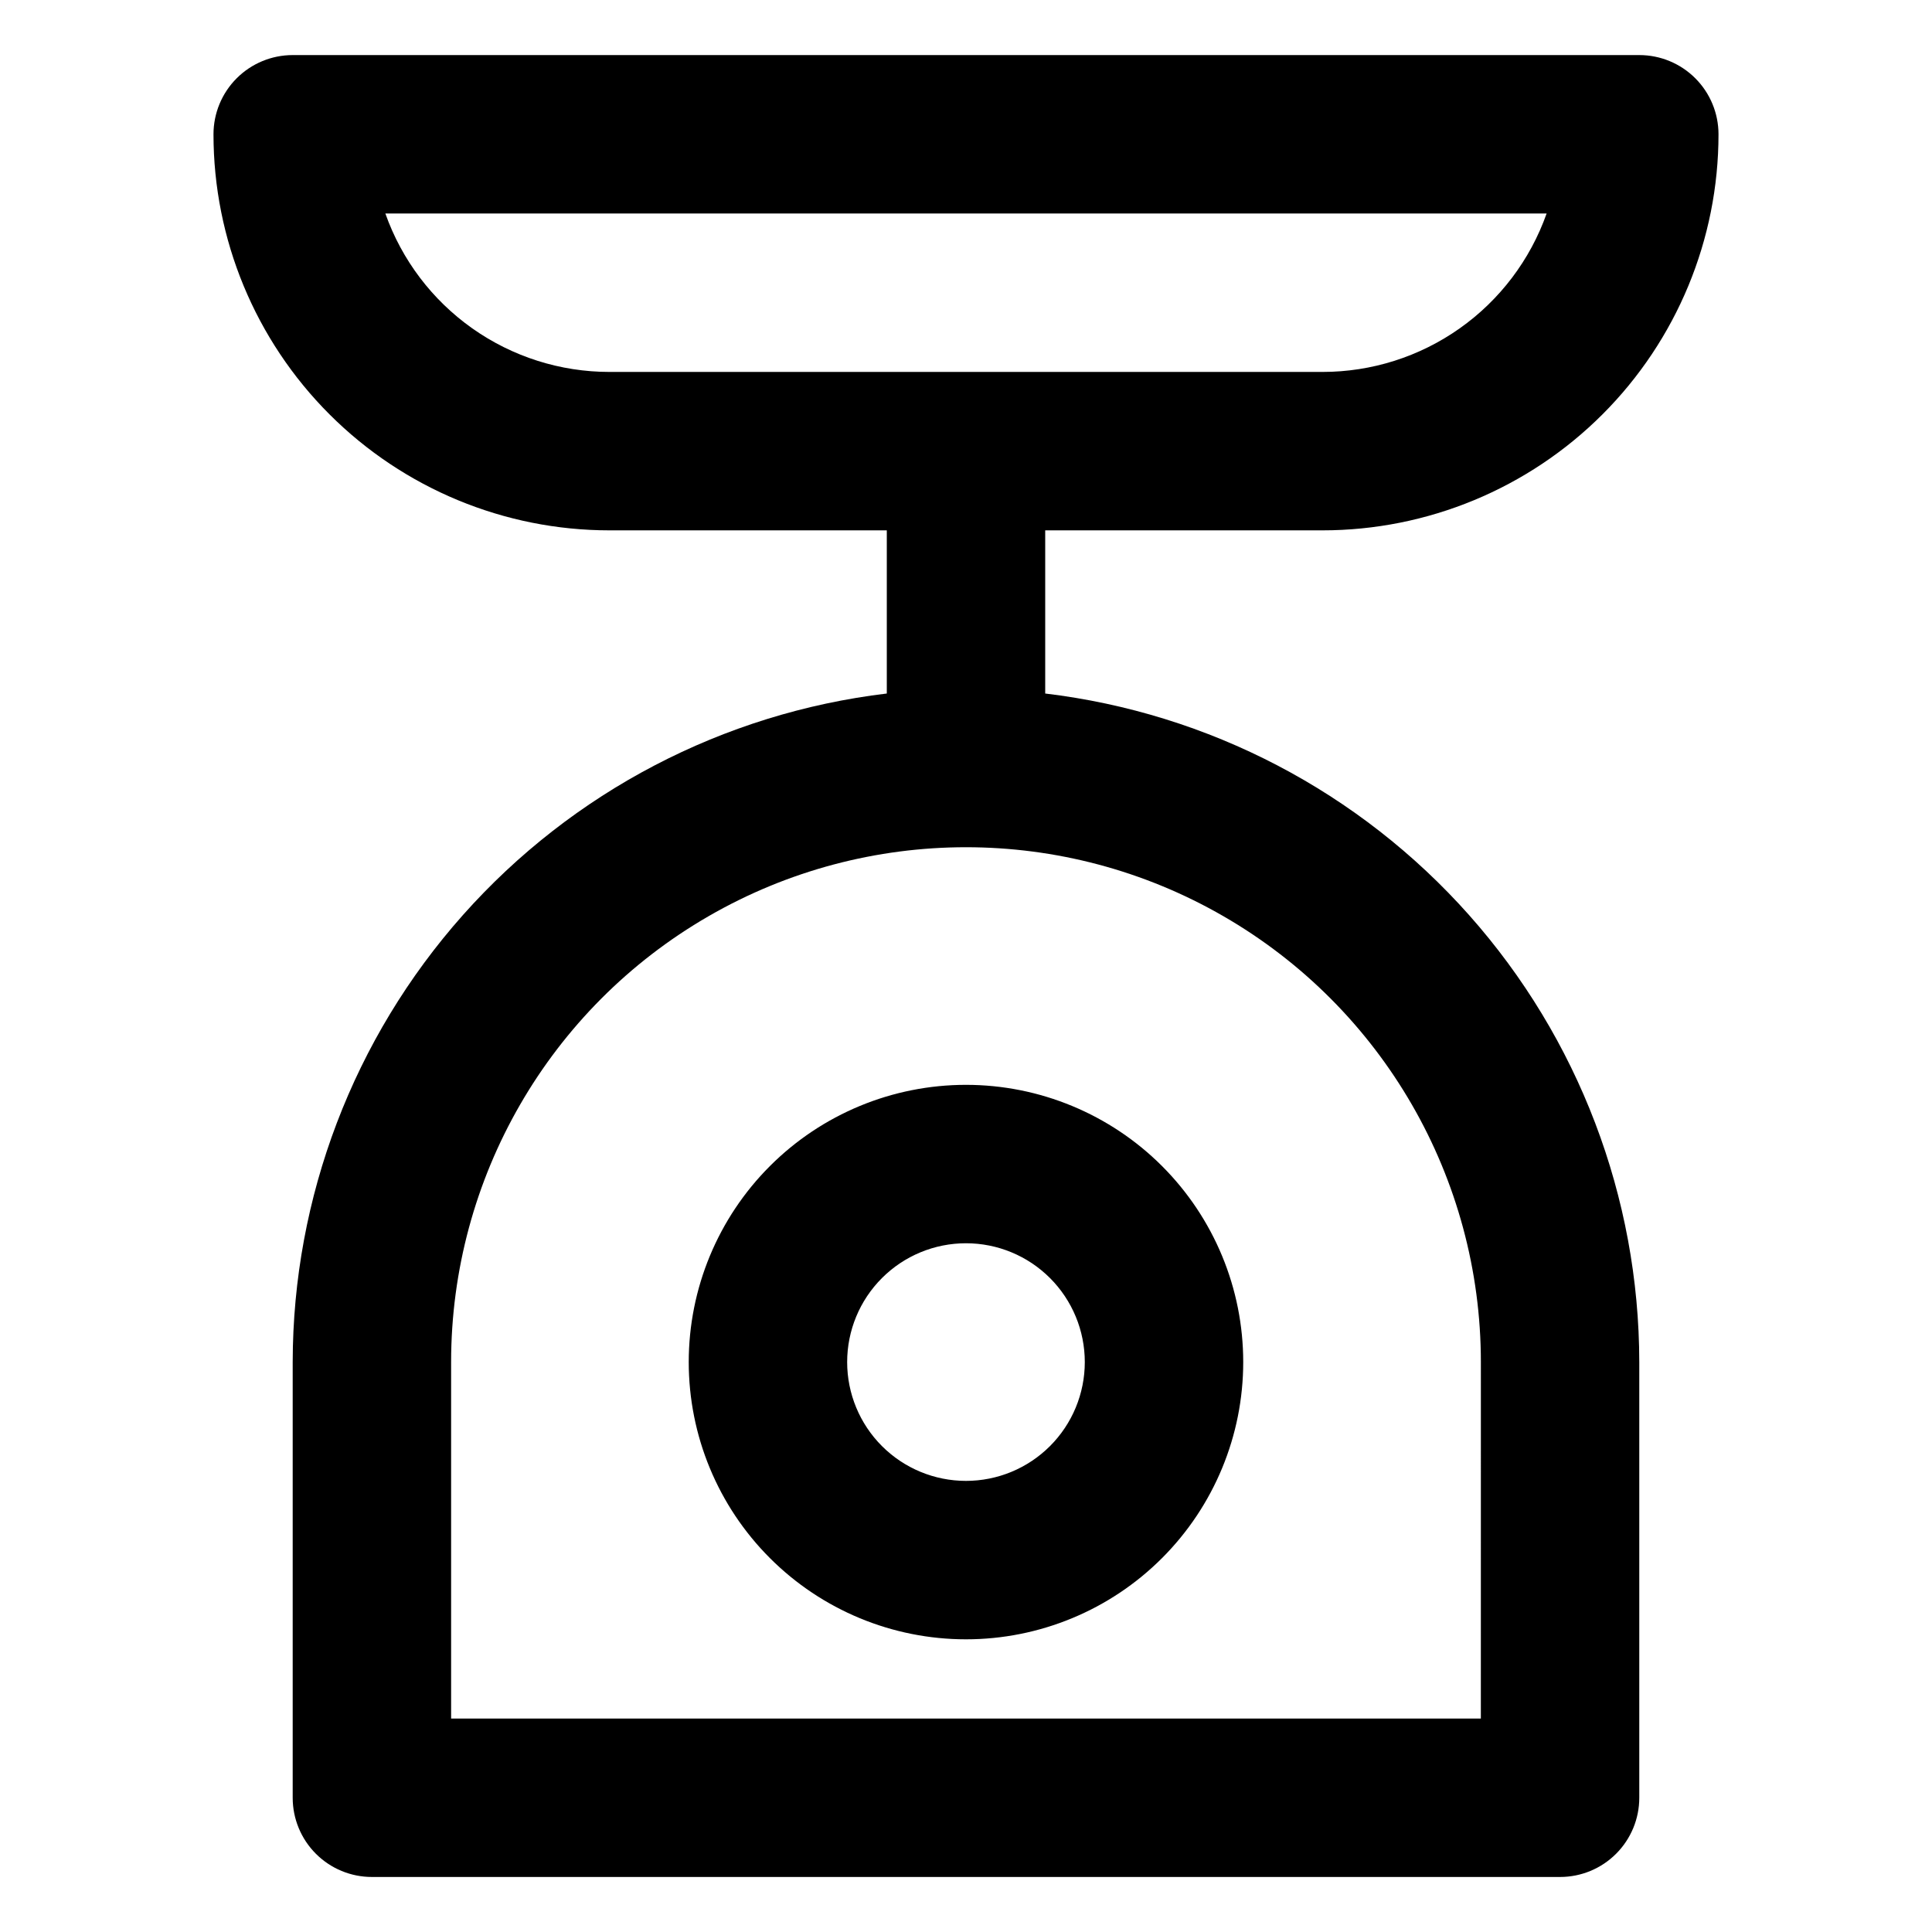 <?xml version="1.0" encoding="UTF-8"?>
<!-- Uploaded to: SVG Repo, www.svgrepo.com, Generator: SVG Repo Mixer Tools -->
<svg fill="#000000" width="800px" height="800px" version="1.1" viewBox="144 144 512 512" xmlns="http://www.w3.org/2000/svg">
 <path d="m420.99 327.79v-43.242h73.473-0.004c27.84 0 54.535-11.059 74.219-30.742 19.684-19.684 30.742-46.383 30.742-74.219 0-5.566-2.211-10.906-6.148-14.844-3.934-3.938-9.273-6.148-14.844-6.148h-356.86c-5.566 0-10.906 2.211-14.844 6.148s-6.148 9.277-6.148 14.844c0 27.836 11.059 54.535 30.742 74.219 19.684 19.684 46.379 30.742 74.219 30.742h73.473v43.242c-43.363 5.184-83.328 26.07-112.34 58.715-29.008 32.648-45.055 74.789-45.105 118.46v115.46c0 5.57 2.211 10.906 6.148 14.844s9.277 6.148 14.844 6.148h314.88-0.004c5.57 0 10.91-2.211 14.844-6.148 3.938-3.938 6.148-9.273 6.148-14.844v-115.46c-0.051-43.668-16.094-85.809-45.105-118.46-29.008-32.645-68.969-53.531-112.33-58.715zm-174.87-127.21h307.75c-4.344 12.285-12.391 22.918-23.031 30.438-10.637 7.519-23.348 11.555-36.379 11.547h-188.93 0.004c-13.031 0.008-25.738-4.027-36.379-11.547s-18.688-18.152-23.031-30.438zm290.32 398.85h-272.89v-94.465c0-48.746 26.008-93.793 68.223-118.16 42.219-24.375 94.23-24.375 136.45 0 42.219 24.371 68.223 69.418 68.223 118.16zm-136.45-167.94 0.004 0.004c-19.488 0-38.176 7.738-51.953 21.52-13.781 13.777-21.52 32.465-21.52 51.949 0 19.488 7.738 38.176 21.52 51.953 13.777 13.781 32.465 21.52 51.953 21.52 19.484 0 38.172-7.738 51.953-21.52 13.777-13.777 21.52-32.465 21.52-51.953 0-19.484-7.742-38.172-21.52-51.949-13.781-13.781-32.469-21.52-51.953-21.52zm0 104.96h0.004c-8.352 0-16.363-3.316-22.266-9.223-5.906-5.902-9.223-13.914-9.223-22.266 0-8.348 3.316-16.359 9.223-22.262 5.902-5.906 13.914-9.223 22.266-9.223s16.359 3.316 22.266 9.223c5.902 5.902 9.223 13.914 9.223 22.262 0 8.352-3.32 16.363-9.223 22.266-5.906 5.906-13.914 9.223-22.266 9.223z"/>
</svg>